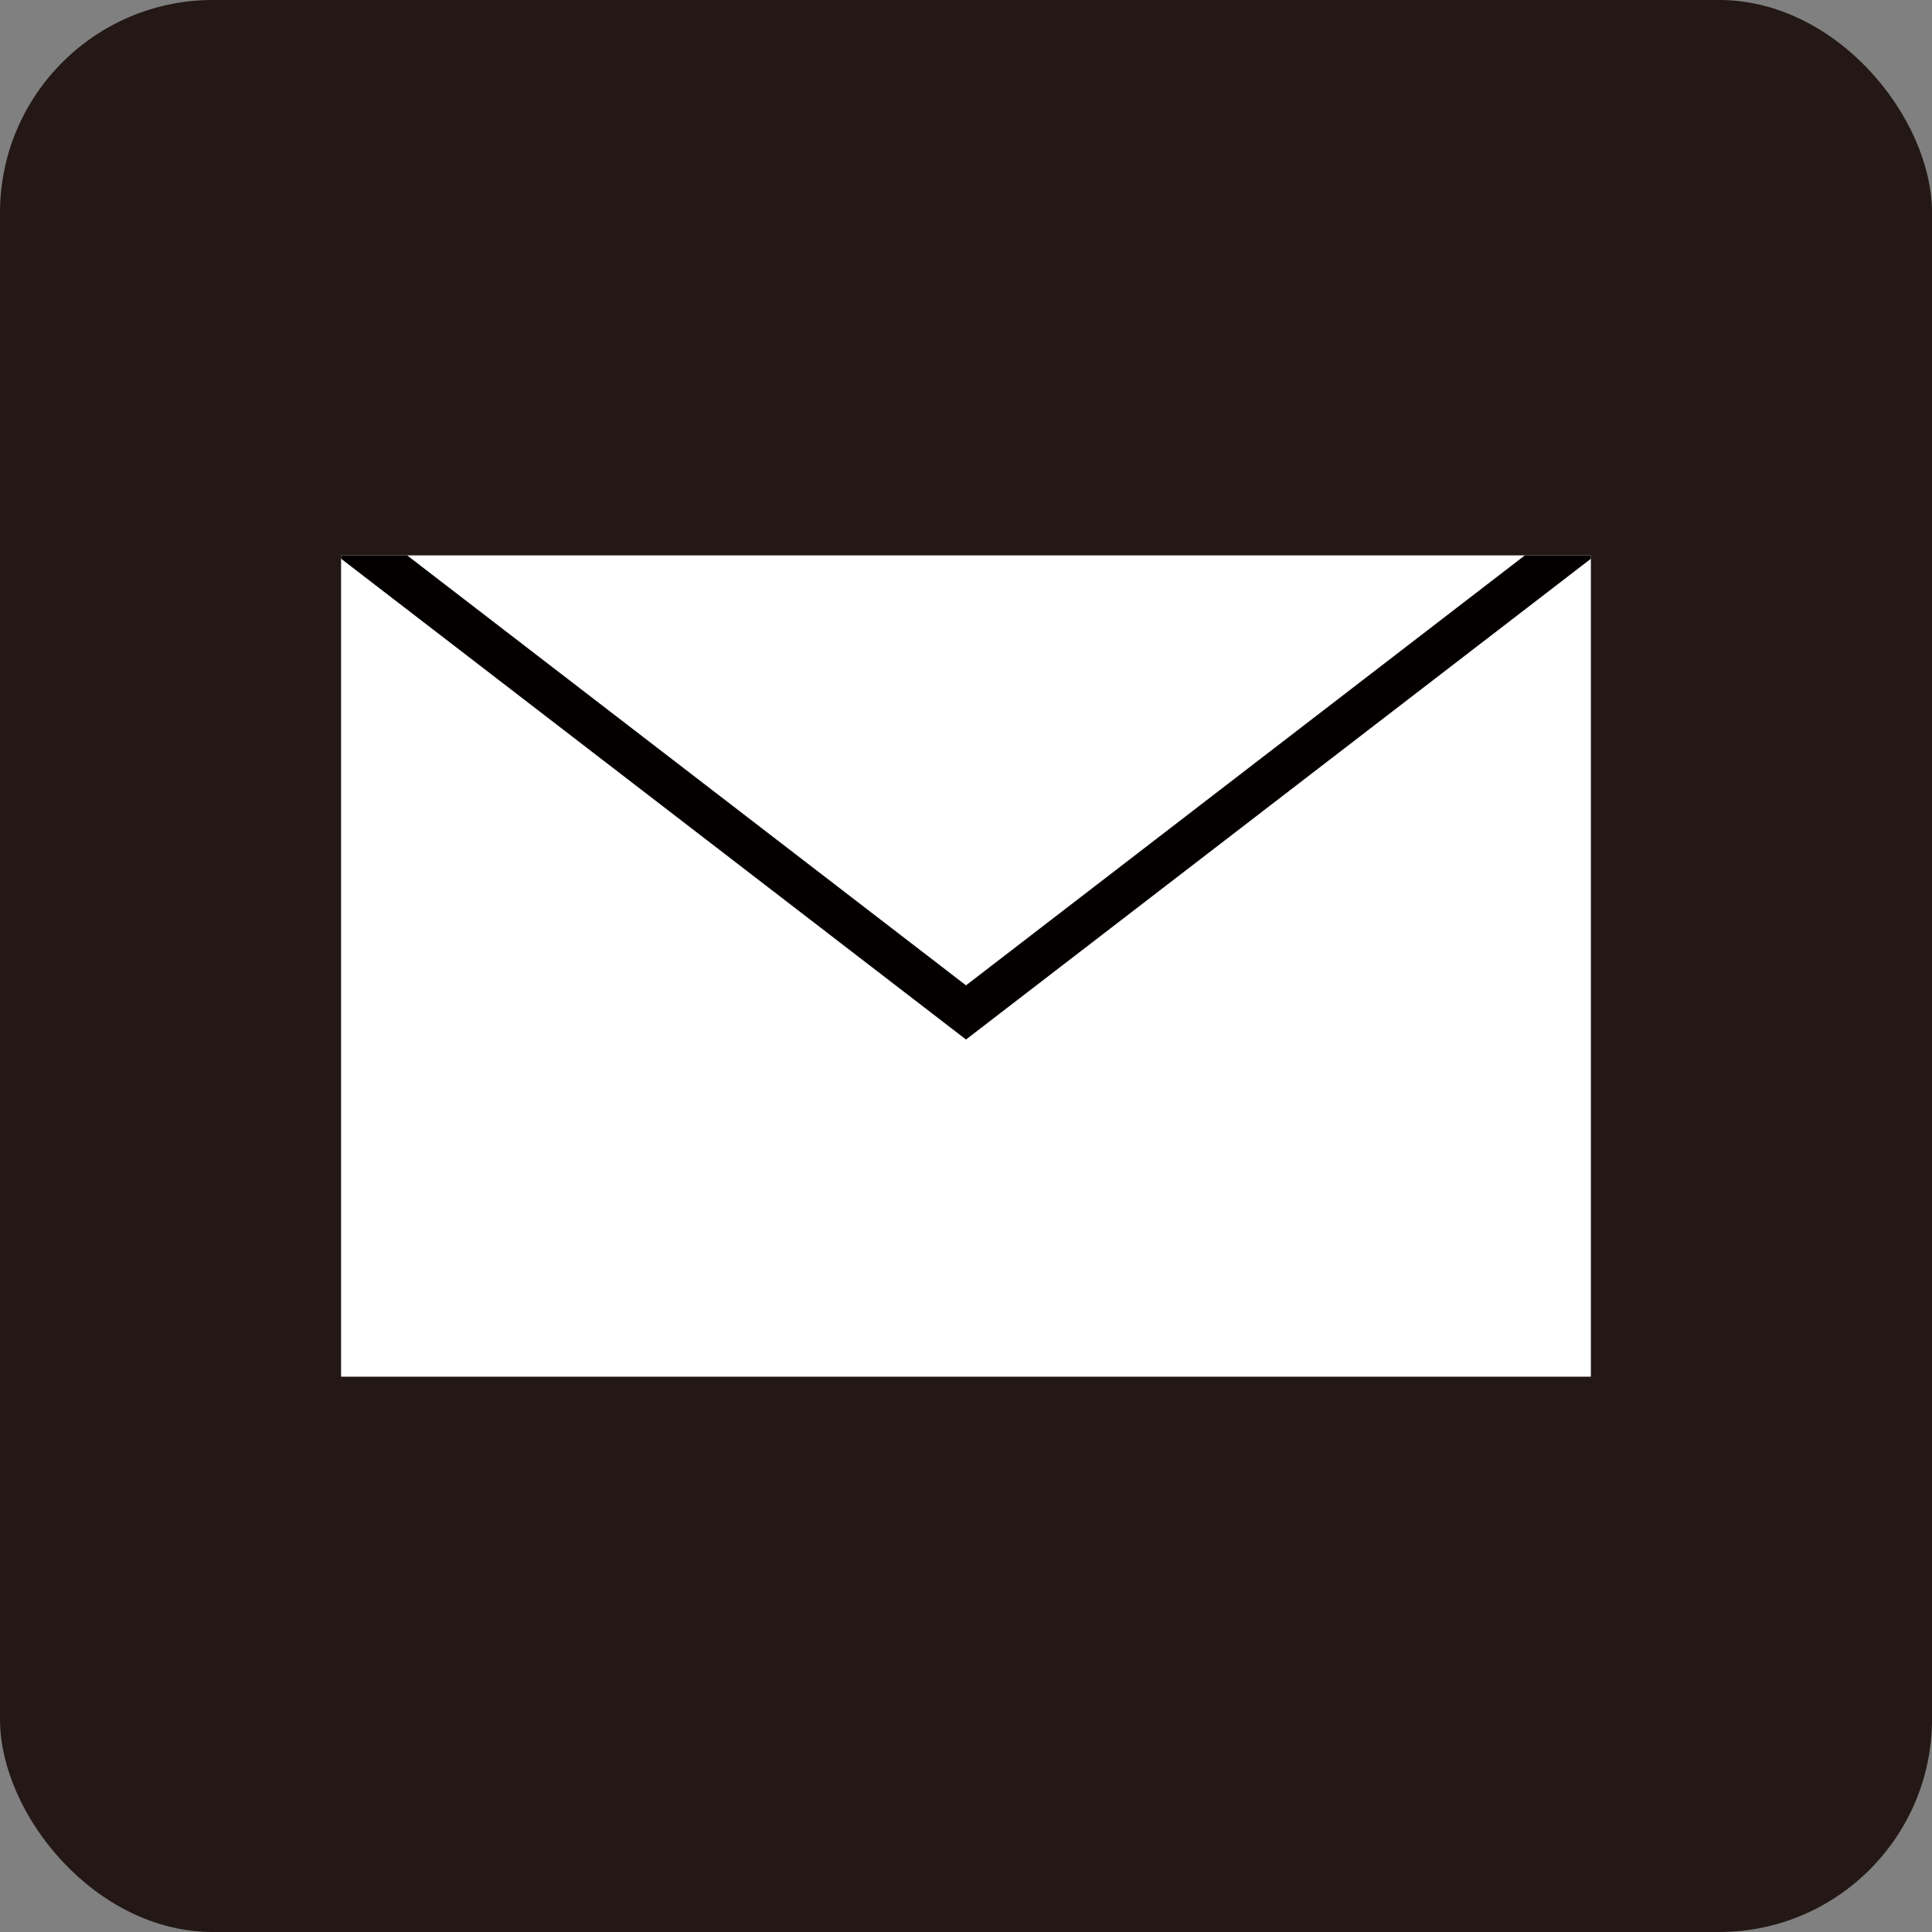 <svg xmlns="http://www.w3.org/2000/svg" xmlns:xlink="http://www.w3.org/1999/xlink" viewBox="0 0 315 315"><rect x="0" y="0" width="315" height="315" fill="#808080" stroke="none"/><defs><style>.cls-1,.cls-5{fill:none;}.cls-2{fill:#231815;}.cls-3{fill:#fff;}.cls-4{clip-path:url(#clip-path);}.cls-5{stroke:#040000;stroke-miterlimit:10;stroke-width:7px;}</style><clipPath id="clip-path"><rect class="cls-1" x="55.61" y="90.55" width="203.77" height="133.91"/></clipPath></defs><g id="レイヤー_2" data-name="レイヤー 2"><g id="レイヤー_1-2" data-name="レイヤー 1"><rect class="cls-2" width="315" height="315" rx="34.7"/><rect class="cls-3" x="55.61" y="90.55" width="203.77" height="133.91"/><g class="cls-4"><polyline class="cls-5" points="49.28 81.81 157.5 165.07 265.72 81.81"/></g></g></g></svg>